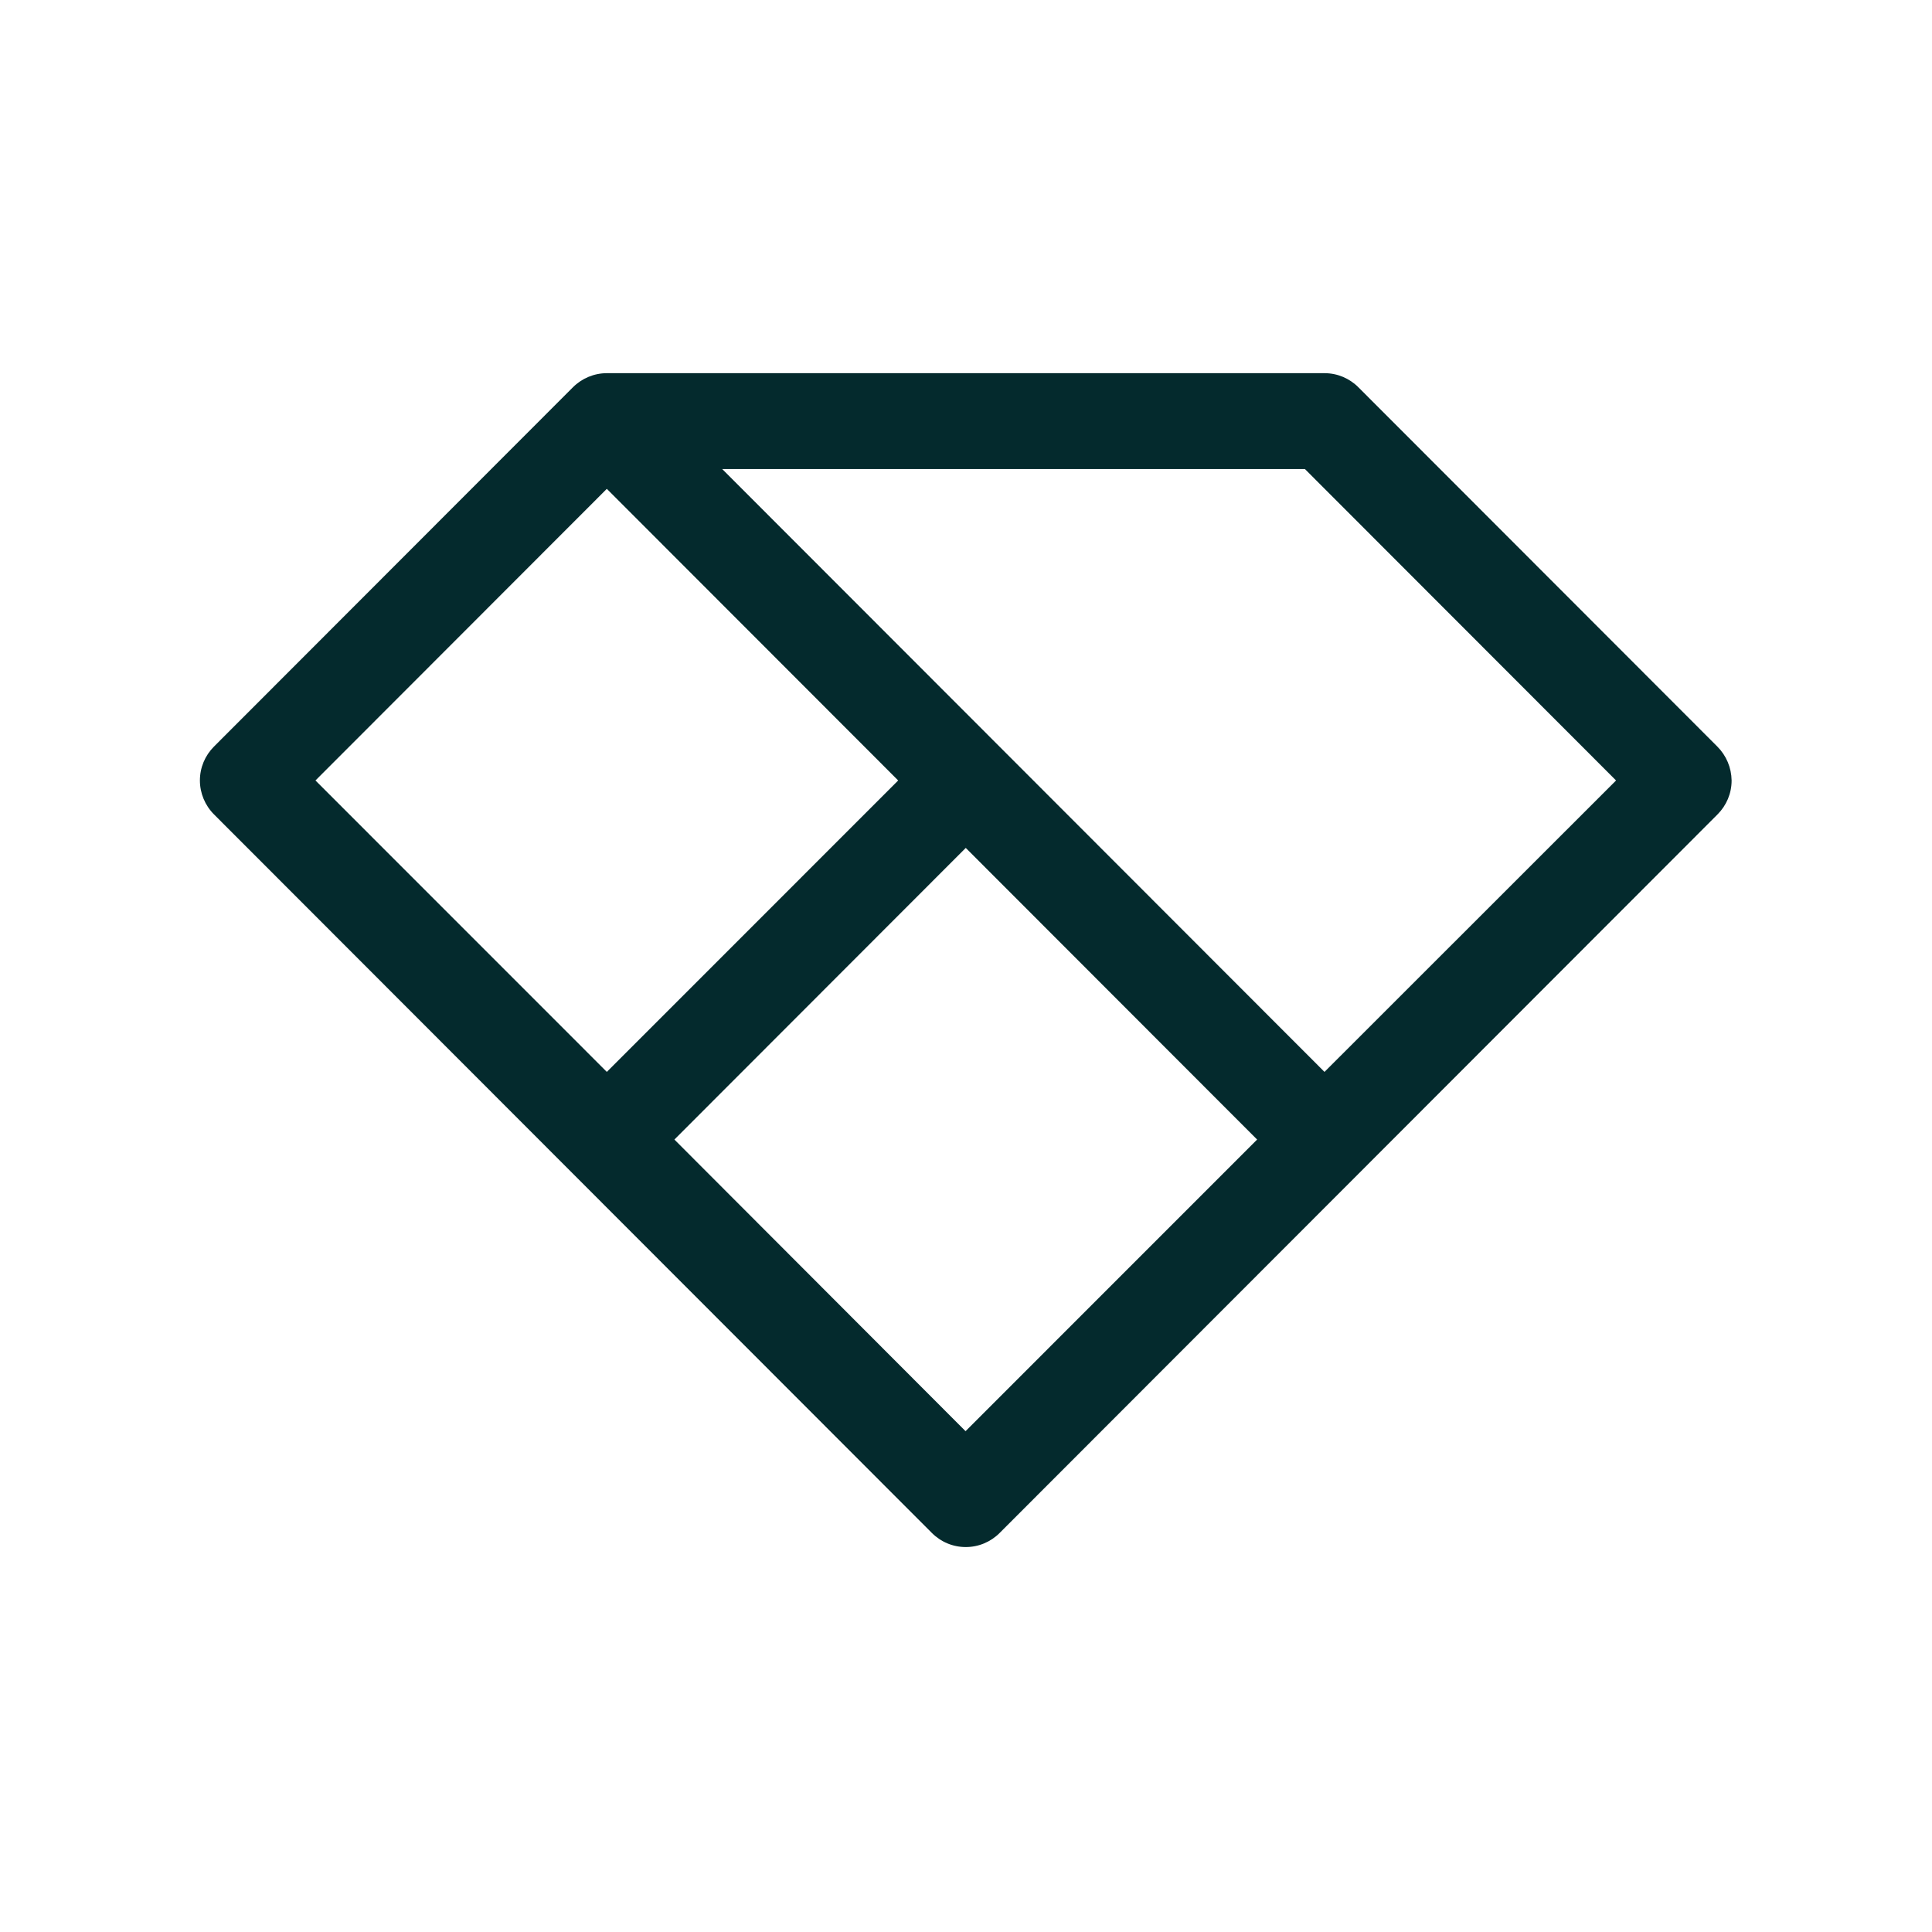 <svg fill="none" xmlns="http://www.w3.org/2000/svg" viewBox="0 0 512 512">
    <style>
        path { fill: #042A2D; }

        @media (prefers-color-scheme: dark) {
            path { fill: #FFF; }
        }
    </style>
    <path d="M455.109 197.844L359.986 102.632C357.606 100.249 354.413 98.895 351.005 98.895H160.814C157.46 98.895 154.213 100.249 151.832 102.632L56.71 197.844C54.33 200.227 52.977 203.422 52.977 206.834C52.977 210.192 54.33 213.442 56.71 215.825L151.832 311.037L246.955 406.248C249.335 408.631 252.528 409.985 255.937 409.985C259.345 409.985 262.538 408.631 264.918 406.248L360.041 311.037L455.163 215.825C457.543 213.442 458.896 210.246 458.896 206.834C458.842 203.422 457.489 200.227 455.109 197.844ZM83.602 206.834L160.814 129.549L238.027 206.834L160.814 284.065L83.602 206.834ZM255.882 379.277L178.724 301.992L255.937 224.707L333.149 301.992L255.882 379.277ZM351.005 284.065L191.386 124.296H345.81L428.271 206.834L351.005 284.065Z"/>
</svg>
